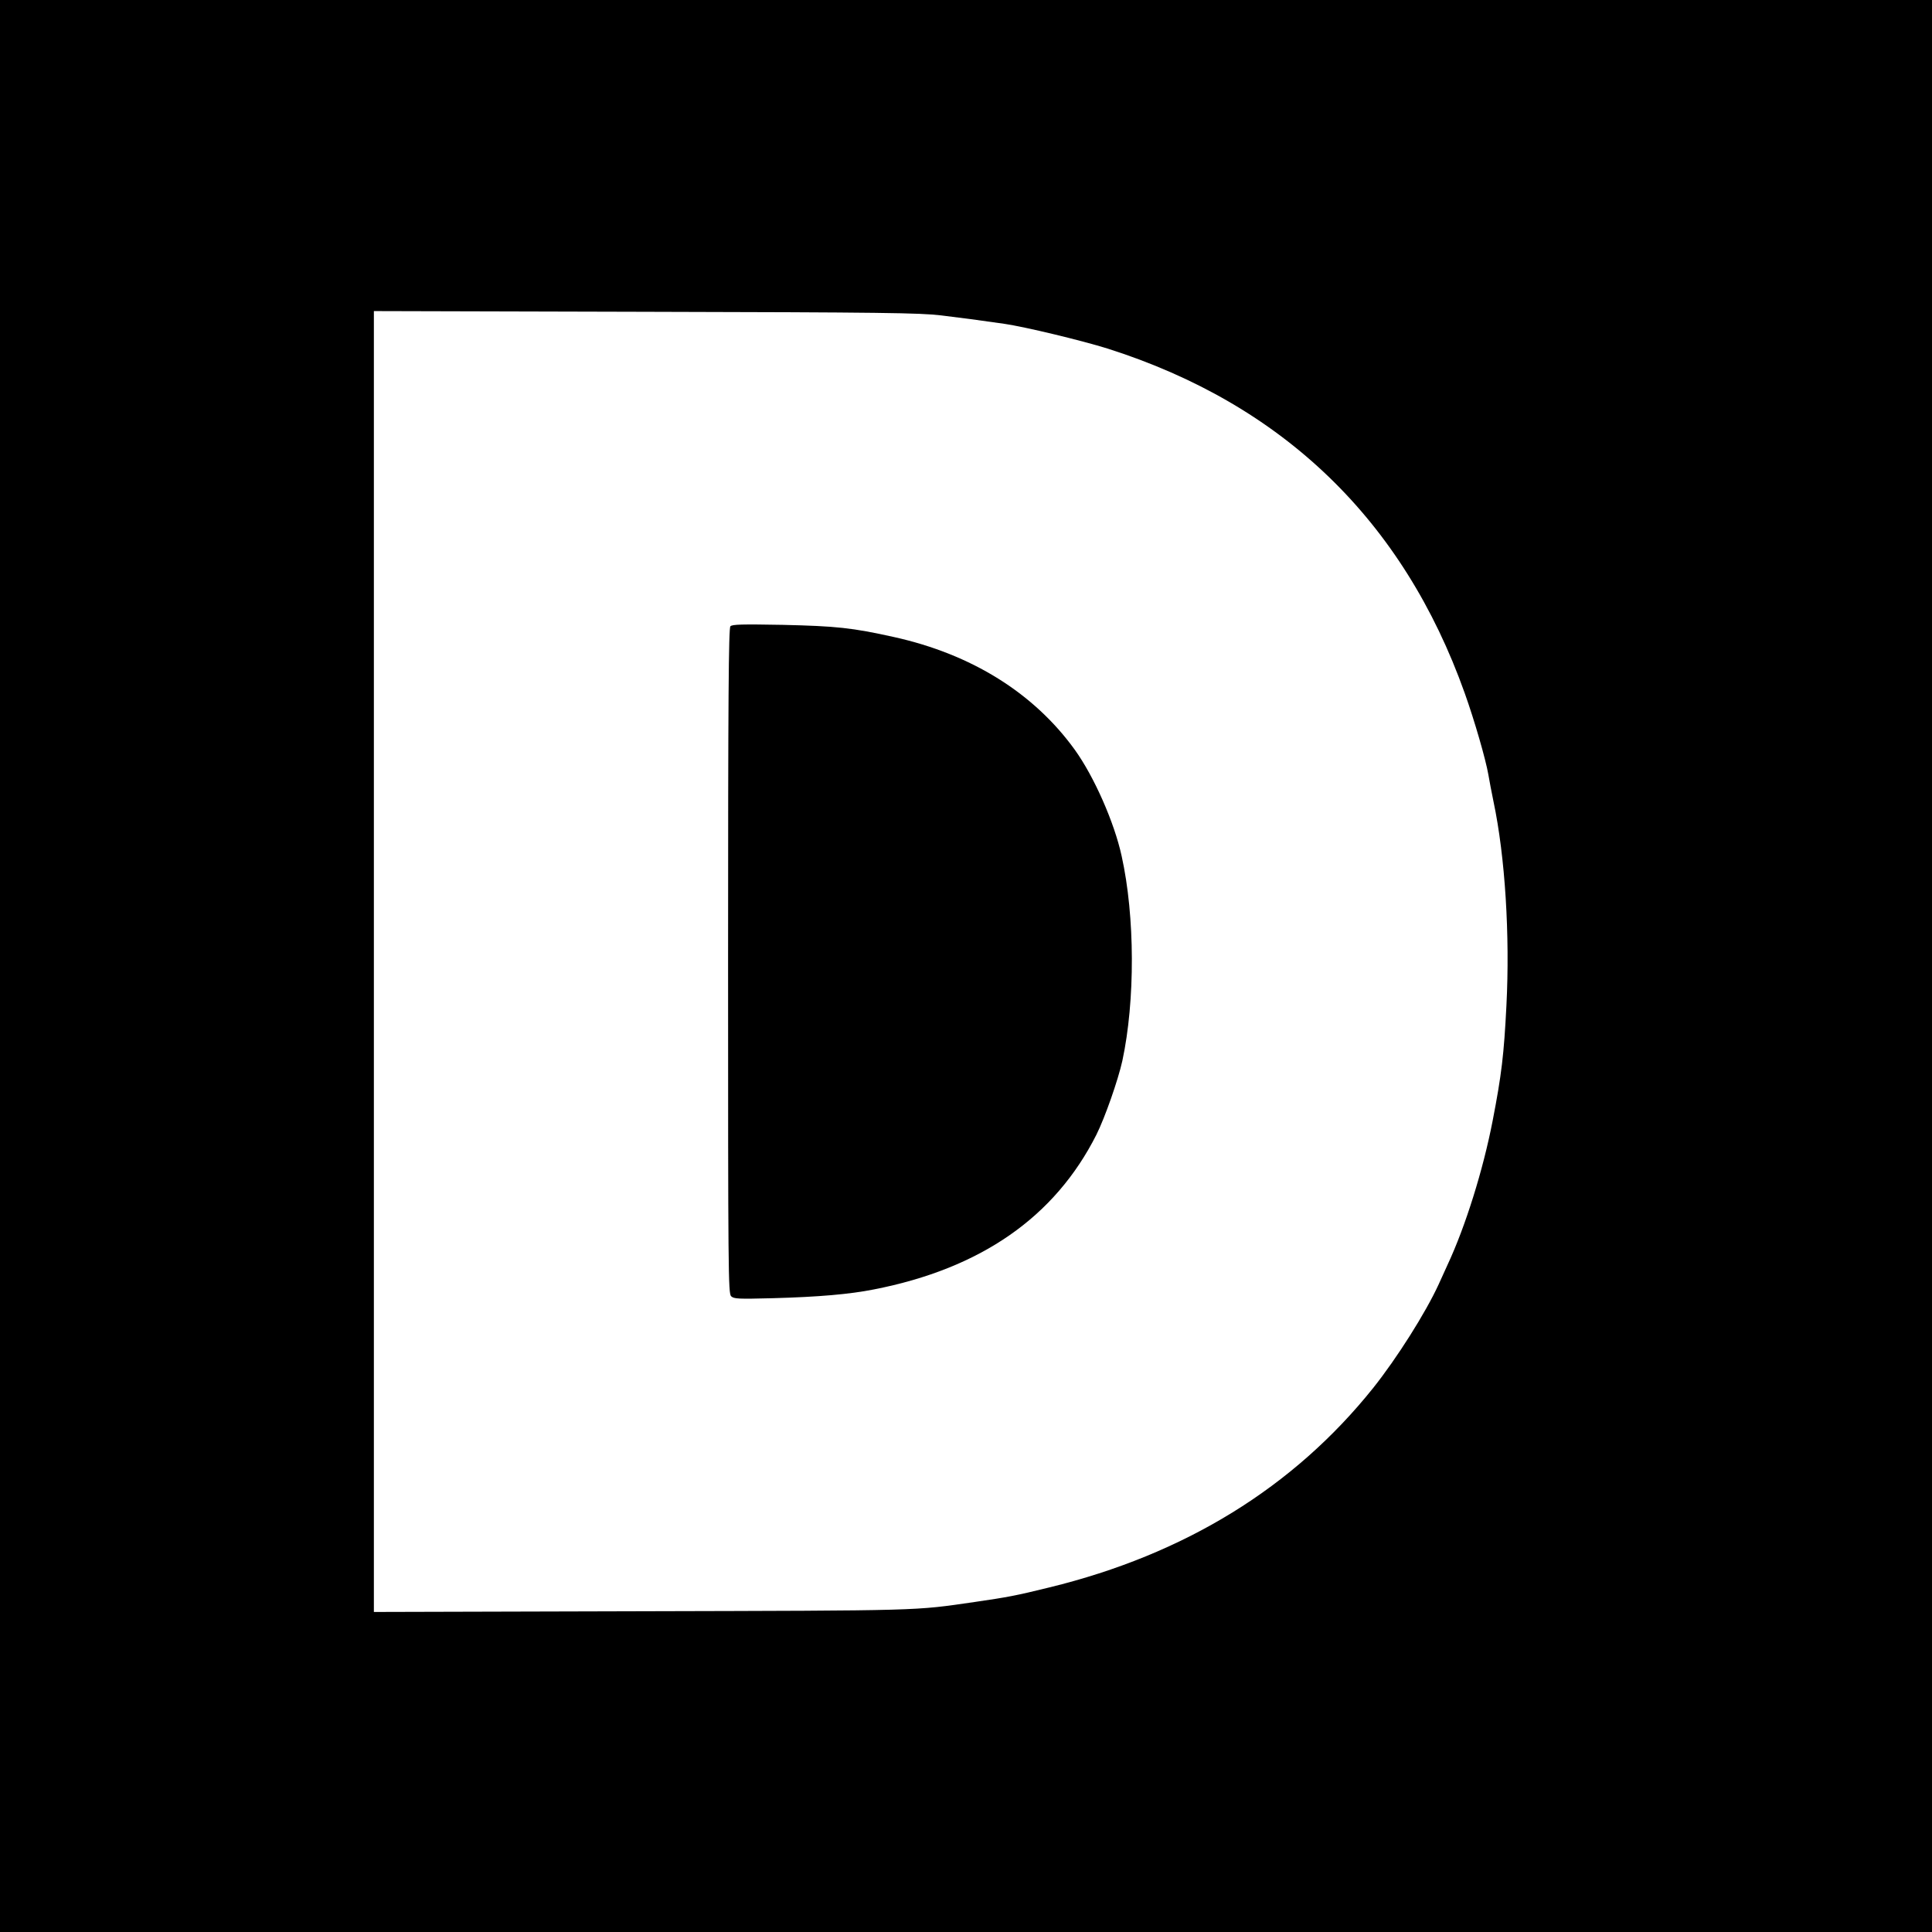 <?xml version="1.0" standalone="no"?>
<!DOCTYPE svg PUBLIC "-//W3C//DTD SVG 20010904//EN"
 "http://www.w3.org/TR/2001/REC-SVG-20010904/DTD/svg10.dtd">
<svg version="1.0" xmlns="http://www.w3.org/2000/svg"
 width="1080pt" height="1080pt" viewBox="0 0 1080 1080"
 preserveAspectRatio="xMidYMid meet">
<g transform="translate(0,1080) scale(0.1,-0.1)"
fill="#000000" stroke="none">
<path d="M0 5400 l0 -5400 5400 0 5400 0 0 5400 0 5400 -5400 0 -5400 0 0
-5400z m5260 3637 c131 -16 193 -24 353 -47 118 -17 436 -94 580 -139 980
-312 1651 -960 1995 -1926 55 -154 117 -369 132 -455 5 -30 18 -99 29 -152 65
-308 92 -746 72 -1139 -14 -275 -27 -386 -77 -644 -53 -274 -152 -591 -252
-805 -16 -36 -39 -85 -50 -110 -73 -159 -233 -412 -366 -579 -444 -555 -1052
-930 -1811 -1115 -186 -46 -236 -55 -415 -81 -345 -50 -281 -48 -1867 -52
l-1493 -4 0 3636 0 3636 1518 -4 c1332 -3 1533 -6 1652 -20z"/>
<path d="M4083 7299 c-10 -10 -13 -398 -13 -1870 0 -1742 1 -1859 17 -1875 16
-15 38 -16 233 -11 256 7 429 22 565 49 599 117 1012 405 1244 865 48 96 121
305 145 413 72 335 71 807 -4 1145 -41 188 -154 444 -262 594 -229 317 -577
534 -1011 630 -234 52 -322 61 -621 68 -226 4 -283 3 -293 -8z"/>
</g>
</svg>
